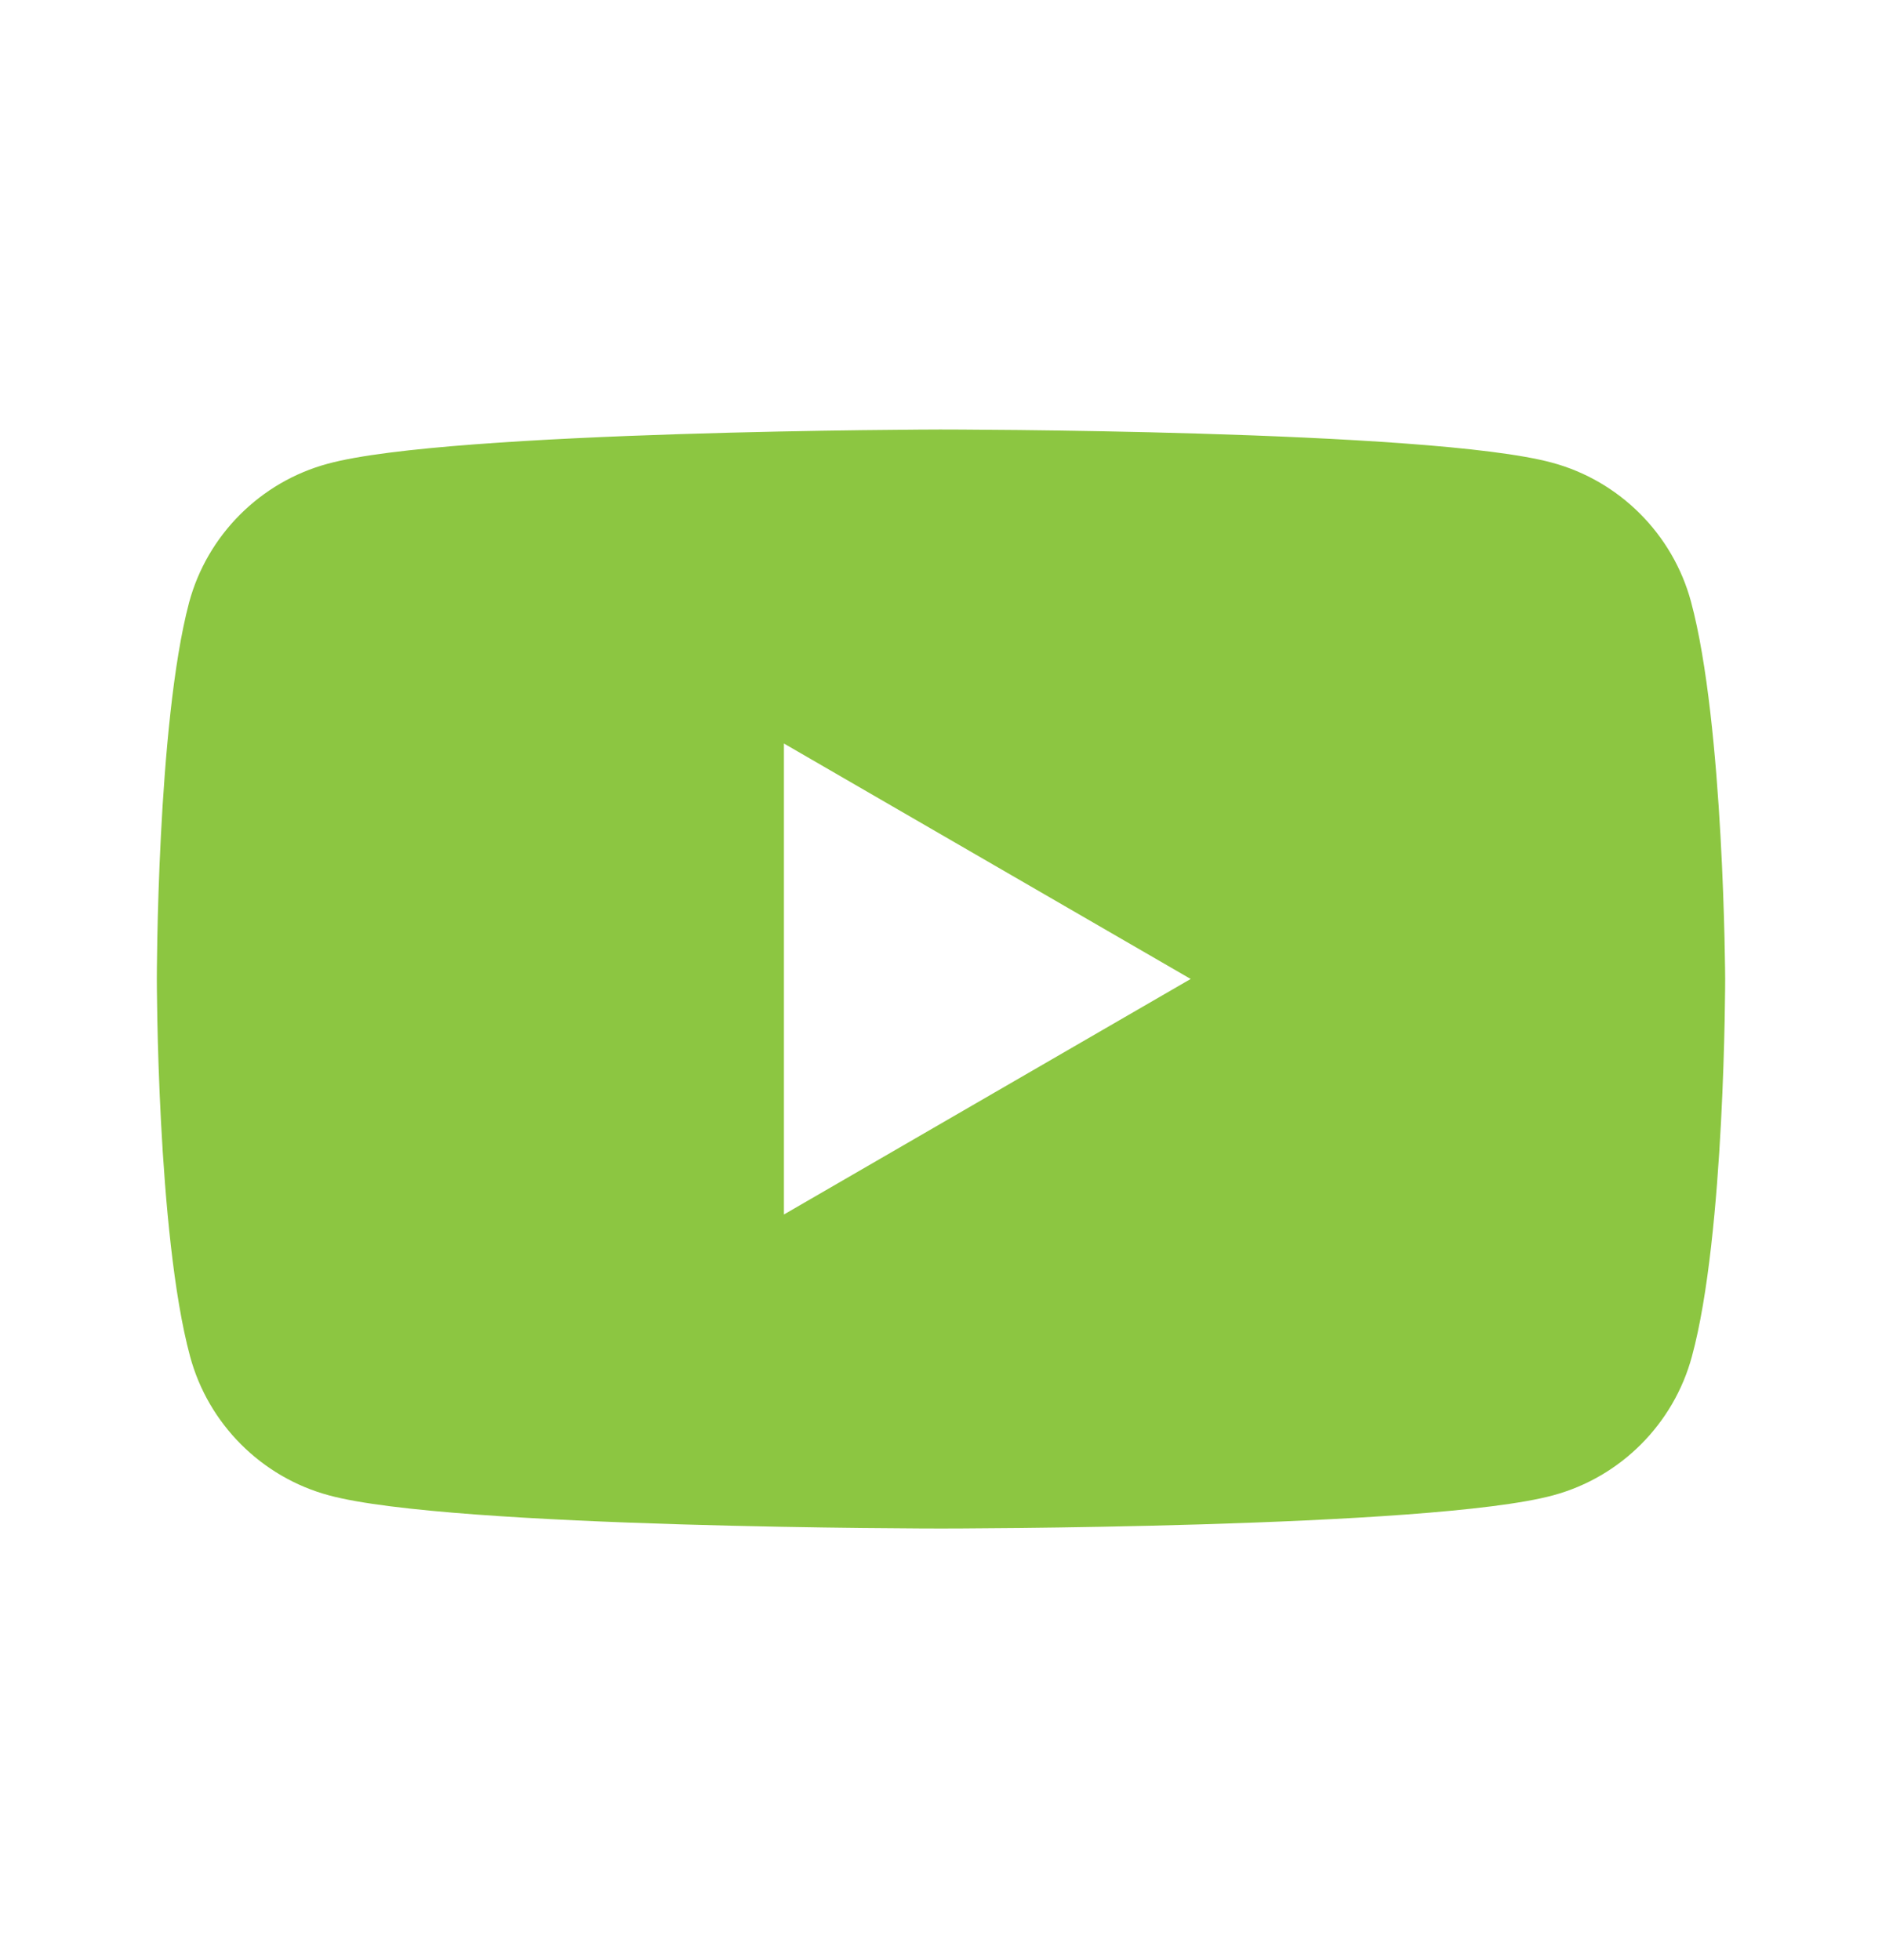 <svg width="24" height="25" viewBox="0 0 24 25" fill="none" xmlns="http://www.w3.org/2000/svg">
<path fill-rule="evenodd" clip-rule="evenodd" d="M19.792 5.901C20.652 6.132 21.332 6.813 21.564 7.673C21.987 9.239 22 12.486 22 12.486C22 12.486 22 15.747 21.576 17.3C21.345 18.16 20.665 18.841 19.805 19.072C18.252 19.495 12 19.495 12 19.495C12 19.495 5.748 19.495 4.195 19.072C3.335 18.841 2.655 18.16 2.424 17.3C2 15.734 2 12.486 2 12.486C2 12.486 2 9.239 2.411 7.686C2.642 6.825 3.322 6.145 4.182 5.914C5.736 5.49 11.987 5.478 11.987 5.478C11.987 5.478 18.239 5.478 19.792 5.901ZM15.184 12.486L9.997 15.49V9.483L15.184 12.486Z" fill="#8CC641"/>
</svg>
